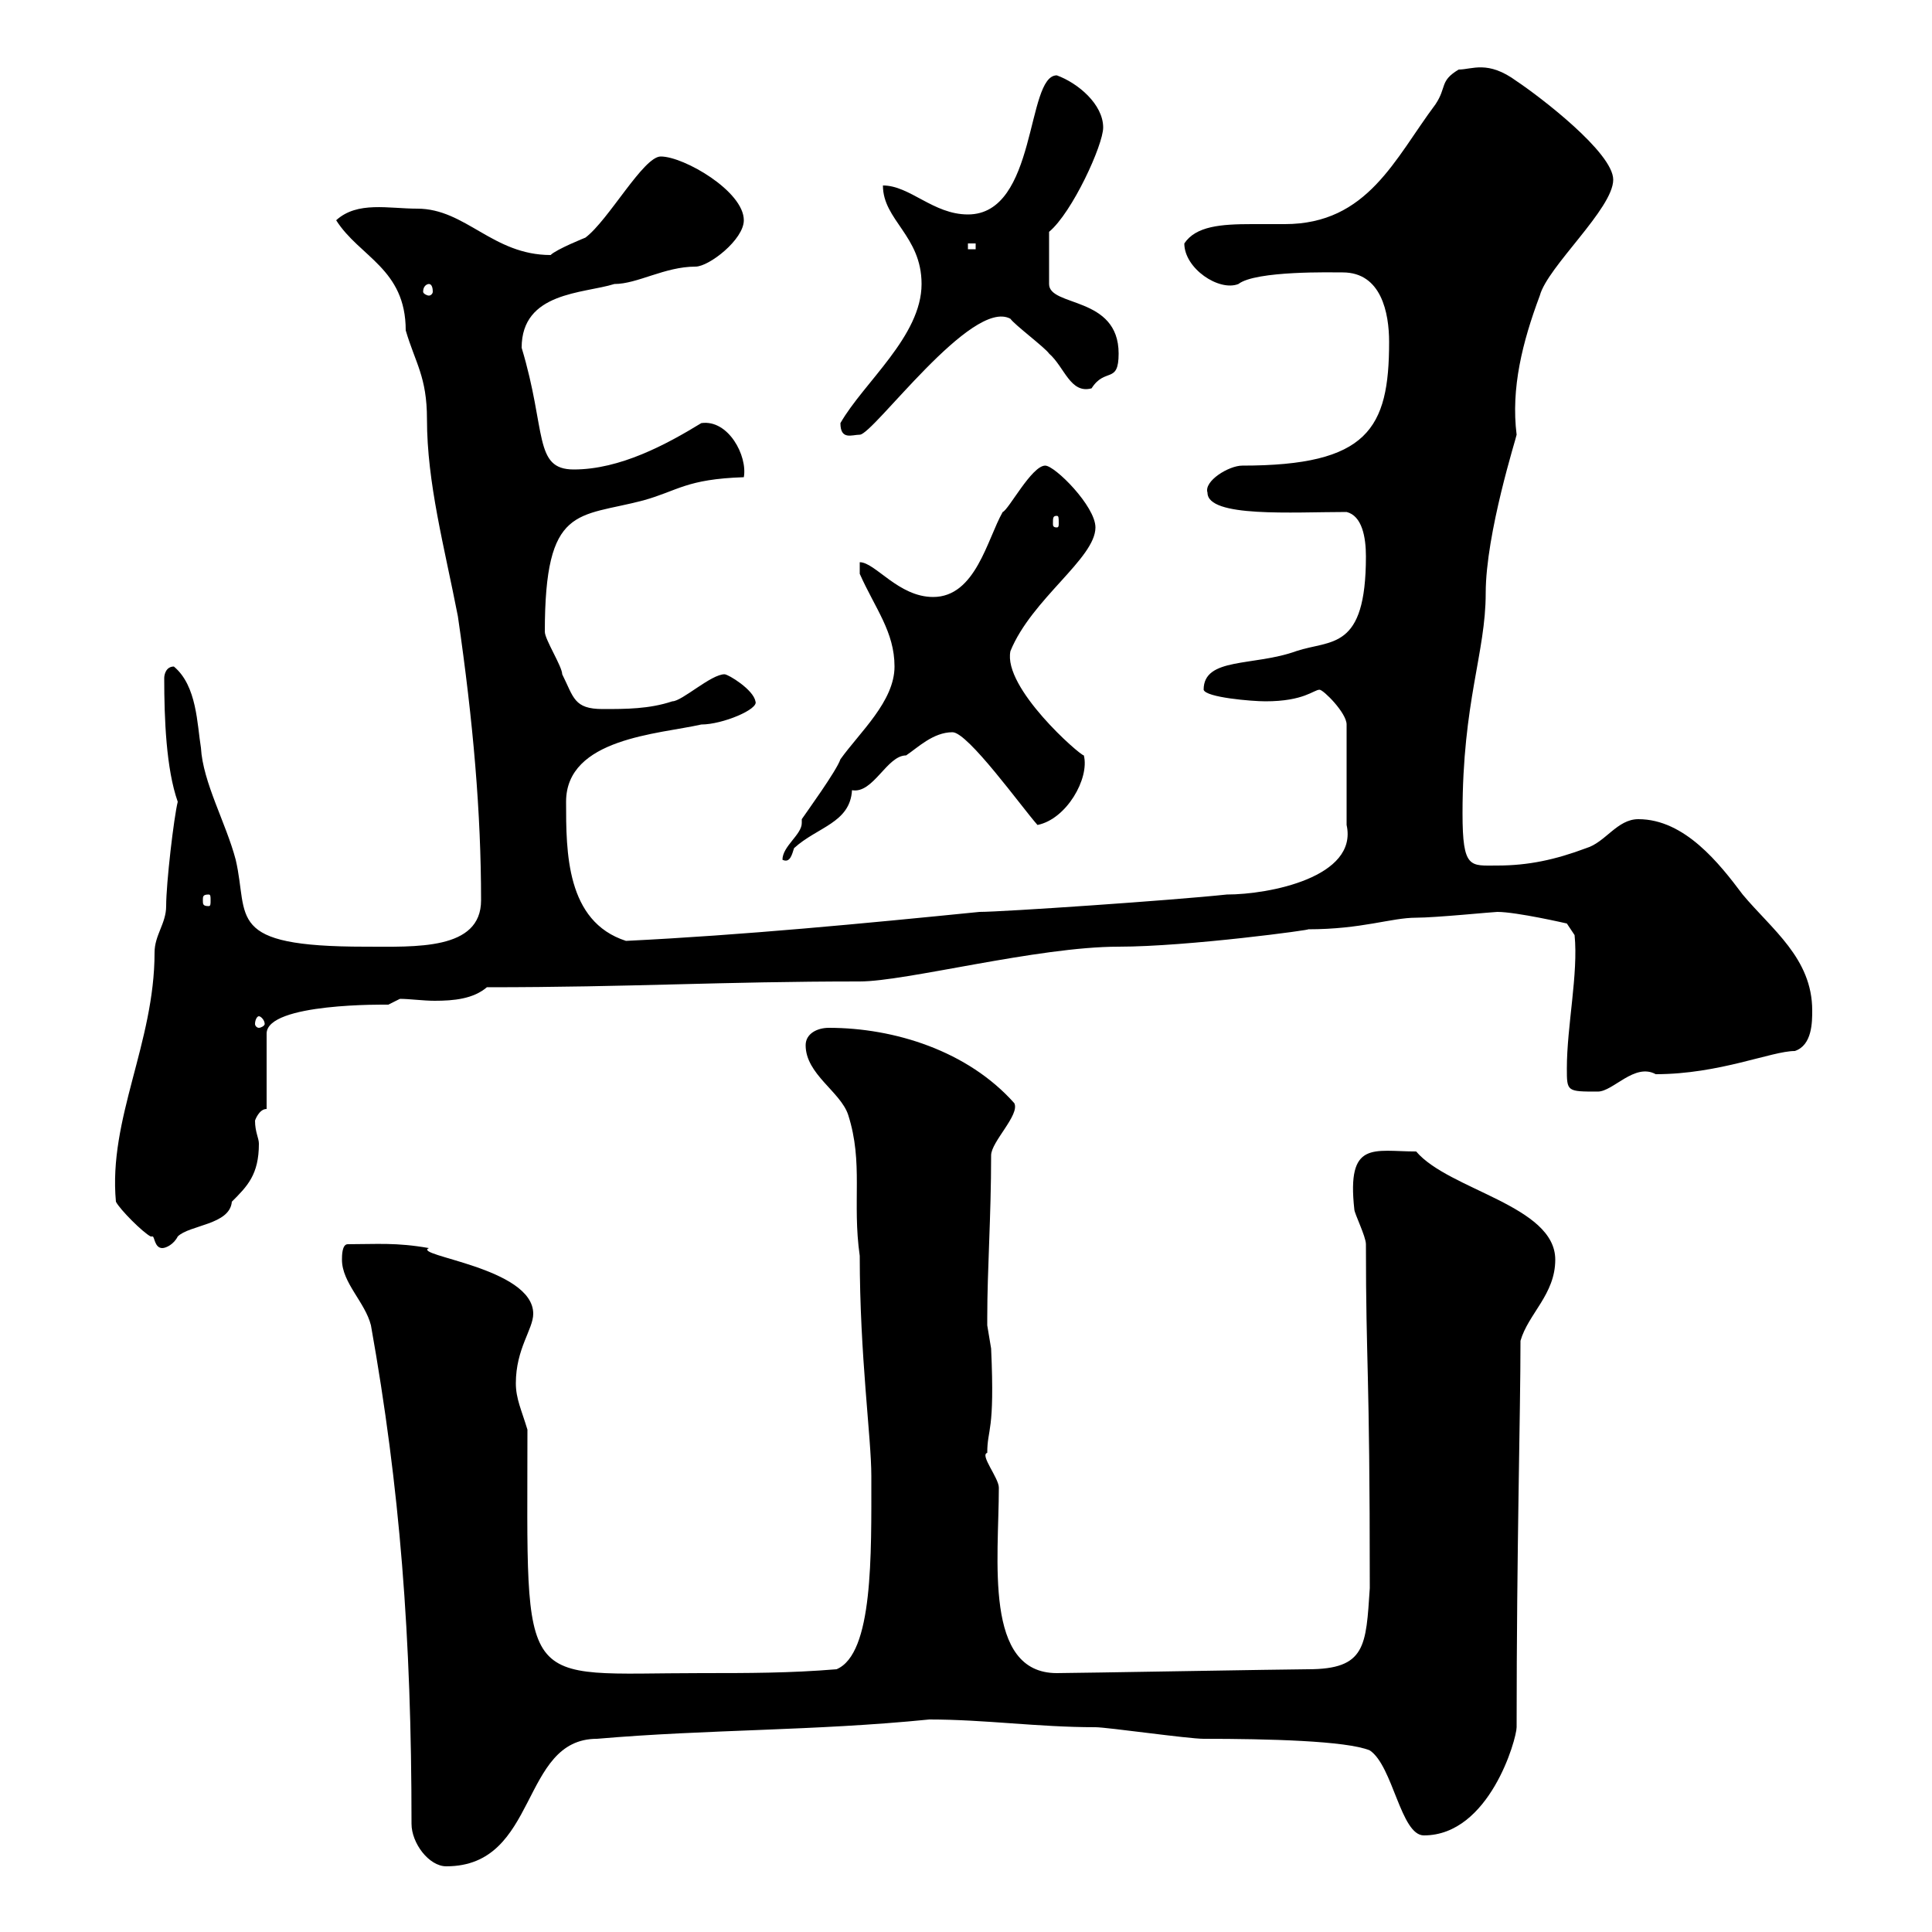 <svg xmlns="http://www.w3.org/2000/svg" xmlns:xlink="http://www.w3.org/1999/xlink" width="300" height="300"><path d="M63.90 283.20C63.90 286.20 66.60 289.80 69.30 289.80C83.70 289.80 80.70 270 92.70 270C110.10 268.50 126.30 268.80 144.30 267C153 267 161.10 268.20 170.10 268.20C171.90 268.20 184.50 270 186.90 270C196.80 270 209.10 270.30 212.70 271.80C216.30 274.20 217.50 285 221.10 285C231.30 285 235.50 270 235.50 268.20C235.50 240.30 236.10 219.60 236.10 208.20C237.30 204 241.50 201 241.50 195.60C241.50 187.20 225 184.80 219.90 178.80C213.30 178.80 209.10 177 210.30 187.80C210.30 188.40 212.10 192 212.10 193.20C212.10 212.40 212.70 211.50 212.70 246.60C212.10 255.60 212.10 259.20 203.10 259.20C200.40 259.20 166.50 259.80 164.10 259.80C152.70 259.80 155.10 242.10 155.10 231C155.10 229.50 152.10 225.90 153.30 225.60C153.30 221.70 154.50 222.60 153.90 209.40C153.90 209.40 153.30 205.80 153.30 205.80C153.30 204.60 153.30 204.60 153.30 204.60C153.30 197.10 153.90 189 153.90 179.40C153.90 177.30 158.40 173.10 157.50 171.30C150.30 163.20 138.90 159.60 128.70 159.60C126.90 159.60 125.10 160.50 125.10 162.30C125.10 166.80 130.50 169.50 131.70 173.10C134.10 180.60 132.30 186.60 133.50 195C133.50 210.60 135.30 223.20 135.30 229.20C135.30 241.50 135.60 256.80 129.90 259.20C122.70 259.80 116.10 259.80 108.90 259.80C80.10 259.80 81.90 263.40 81.90 222C81 219 80.10 217.20 80.10 214.80C80.10 209.40 82.80 206.40 82.80 204C82.80 196.80 63.90 195 66.60 193.80C61.50 192.90 58.50 193.20 54 193.20C53.10 193.20 53.10 195 53.10 195.60C53.10 199.20 56.70 202.20 57.60 205.80C62.10 231 63.90 254.10 63.90 283.20ZM23.40 192C23.40 192 23.40 192 23.70 192C24 192 24 193.80 25.20 193.80C25.80 193.80 27 193.20 27.60 192C29.40 190.20 35.70 190.20 36 186.60C38.40 184.20 40.20 182.40 40.20 177.60C40.20 176.70 39.60 175.80 39.60 174C39.60 174 40.20 172.20 41.40 172.20L41.40 160.50C41.40 155.70 60 156 60.30 156C60.30 156 62.10 155.10 62.10 155.10C63.60 155.10 65.70 155.40 67.50 155.40C70.50 155.40 73.50 155.10 75.60 153.30C98.10 153.30 111.90 152.40 133.50 152.40C140.70 152.40 161.10 147 173.70 147C184.50 147 204.30 144.30 203.10 144.30C211.50 144.30 216 142.50 219.90 142.50C222.90 142.50 231.90 141.60 232.50 141.60C235.50 141.60 243.30 143.40 243.30 143.40L244.50 145.20C245.10 151.20 243.30 159.30 243.30 165.90C243.30 169.50 243.30 169.50 248.10 169.50C250.50 169.50 253.80 165 257.10 166.80C267 166.80 275.10 163.20 278.70 163.20C281.40 162.30 281.40 158.70 281.40 156.90C281.40 148.80 275.10 144.30 270.60 138.90C267 134.10 261.60 127.20 254.40 127.20C251.10 127.20 249.30 130.80 246.30 131.70C241.50 133.50 237.30 134.40 232.50 134.40C228.30 134.40 227.10 135 227.10 126.30C227.10 108.90 230.70 101.40 230.70 92.10C230.70 82.80 235.50 67.80 235.50 67.50C234.60 60.30 236.40 53.10 239.10 45.90C240.30 41.40 250.50 32.40 250.50 27.90C250.50 23.70 239.10 15 235.50 12.60C231 9.30 228.60 10.80 226.50 10.80C223.50 12.60 224.70 13.50 222.90 16.20C216.60 24.60 212.40 34.80 199.50 34.80C197.70 34.80 196.20 34.80 194.40 34.80C189.60 34.80 185.70 35.10 183.90 37.80C183.90 41.70 189.30 45.30 192.30 44.10C195 42 207 42.30 208.50 42.30C214.50 42.30 215.70 48.60 215.70 53.10C215.70 66.60 212.40 72.30 192.90 72.30C190.80 72.30 186.90 74.70 187.50 76.50C187.50 80.40 200.70 79.50 209.10 79.50C211.50 80.10 212.10 83.40 212.10 86.40C212.10 101.10 206.70 99.30 201.30 101.10C194.70 103.50 186.90 102 186.90 107.10C187.20 108.30 194.40 108.90 196.50 108.90C202.50 108.90 204 107.10 204.90 107.10C205.50 107.10 209.10 110.70 209.10 112.50L209.10 128.10C210.90 136.20 197.10 138.90 190.50 138.90C182.10 139.80 155.70 141.60 152.10 141.60C134.10 143.40 115.50 145.20 97.20 146.10C87.90 143.10 87.90 132.30 87.90 124.50C87.90 114.60 102.30 114 108.90 112.50C112.20 112.50 117.90 110.10 117.30 108.90C117 107.10 113.10 104.70 112.50 104.70C110.40 104.70 105.90 108.90 104.40 108.90C100.80 110.10 97.20 110.10 93.60 110.10C89.10 110.10 89.10 108.30 87.30 104.70C87.30 103.50 84.60 99.30 84.60 98.10C84.60 78.30 89.70 80.40 99.90 77.70C105.30 76.20 106.50 74.40 115.50 74.10C116.10 70.80 113.10 65.10 108.90 65.70C103.50 69 96.30 72.90 89.10 72.90C82.80 72.90 84.90 66.90 81 54C81 45.30 90.60 45.60 95.40 44.10C99 44.10 103.20 41.40 108 41.40C110.10 41.40 115.50 37.20 115.50 34.20C115.50 29.70 106.20 24.30 102.60 24.30C99.90 24.30 94.50 34.20 90.90 36.90C90.90 36.90 86.40 38.70 85.50 39.60C76.50 39.60 72.30 32.40 64.80 32.40C60.30 32.40 55.50 31.20 52.20 34.20C55.80 39.90 63 41.70 63 51.30C64.50 56.40 66.30 58.50 66.30 65.10C66.30 75 69 84.90 71.10 95.70C73.50 112.20 74.70 126.30 74.70 139.80C74.70 147.60 64.50 147 56.70 147C34.80 147 38.70 142.50 36.60 133.50C35.10 127.80 31.50 121.50 31.20 116.10C30.60 112.50 30.60 106.50 27 103.50C25.80 103.50 25.50 104.70 25.50 105.30C25.50 111.60 25.80 119.40 27.60 124.50C27 126.90 25.80 137.10 25.80 140.70C25.80 143.40 24 145.20 24 147.90C24 162 16.80 173.70 18 186.60C18.60 187.80 22.20 191.40 23.40 192ZM40.20 157.80C40.50 157.80 41.10 158.40 41.10 159C41.10 159.30 40.50 159.60 40.20 159.60C39.90 159.60 39.60 159.30 39.60 159C39.60 158.40 39.90 157.80 40.20 157.80ZM32.40 138.90C32.70 138.90 32.70 139.20 32.70 139.80C32.70 140.40 32.70 140.70 32.40 140.70C31.50 140.70 31.50 140.40 31.50 139.80C31.50 139.20 31.50 138.90 32.40 138.90ZM124.50 127.20C124.50 127.80 124.50 127.80 124.50 127.80C124.50 129.60 121.50 131.40 121.50 133.50C122.70 134.10 123 132.60 123.30 131.70C126.90 128.40 132 127.80 132.30 122.70C135.60 123.30 137.70 117.30 140.70 117.30C142.50 116.10 144.90 113.70 147.90 113.70C150.30 113.70 158.70 125.40 161.10 128.10C165.60 127.20 169.20 120.90 168.30 117.30C167.70 117.30 155.70 106.80 156.90 101.10C160.20 93 170.10 86.70 170.10 81.90C170.10 78.60 163.80 72.30 162.30 72.30C160.20 72.30 156.60 79.20 155.70 79.50C153.30 83.70 151.50 92.70 144.90 92.70C139.50 92.70 135.90 87.30 133.50 87.30L133.50 89.10C135.90 94.50 138.90 98.10 138.90 103.50C138.90 108.90 133.50 113.70 130.50 117.90C129.90 119.70 125.10 126.30 124.50 127.20ZM164.10 80.10C164.40 80.10 164.40 80.40 164.40 81.30C164.40 81.60 164.40 81.90 164.10 81.90C163.50 81.90 163.50 81.60 163.50 81.30C163.50 80.40 163.50 80.10 164.10 80.10ZM130.50 65.70C130.50 68.40 132.30 67.50 133.50 67.50C135.60 67.50 150.90 46.20 156.90 49.50C157.50 50.40 162.30 54 162.90 54.90C165.30 57 166.20 61.20 169.50 60.30C171.60 57 173.70 59.70 173.70 54.90C173.70 45.90 162.90 47.70 162.90 44.10L162.90 36C166.50 33 171.30 22.50 171.30 19.80C171.30 16.20 167.40 12.90 164.10 11.70C159.30 11.70 161.10 33.30 150.30 33.30C144.90 33.30 141.30 28.80 137.10 28.80C137.10 34.20 143.10 36.60 143.10 44.10C143.10 52.20 134.10 59.40 130.50 65.70ZM66.60 44.10C66.90 44.10 67.20 44.40 67.20 45.30C67.20 45.60 66.90 45.90 66.60 45.90C66.30 45.90 65.70 45.60 65.70 45.30C65.70 44.40 66.30 44.10 66.60 44.10ZM150.30 37.80L151.50 37.80L151.50 38.70L150.30 38.70Z"/></svg>